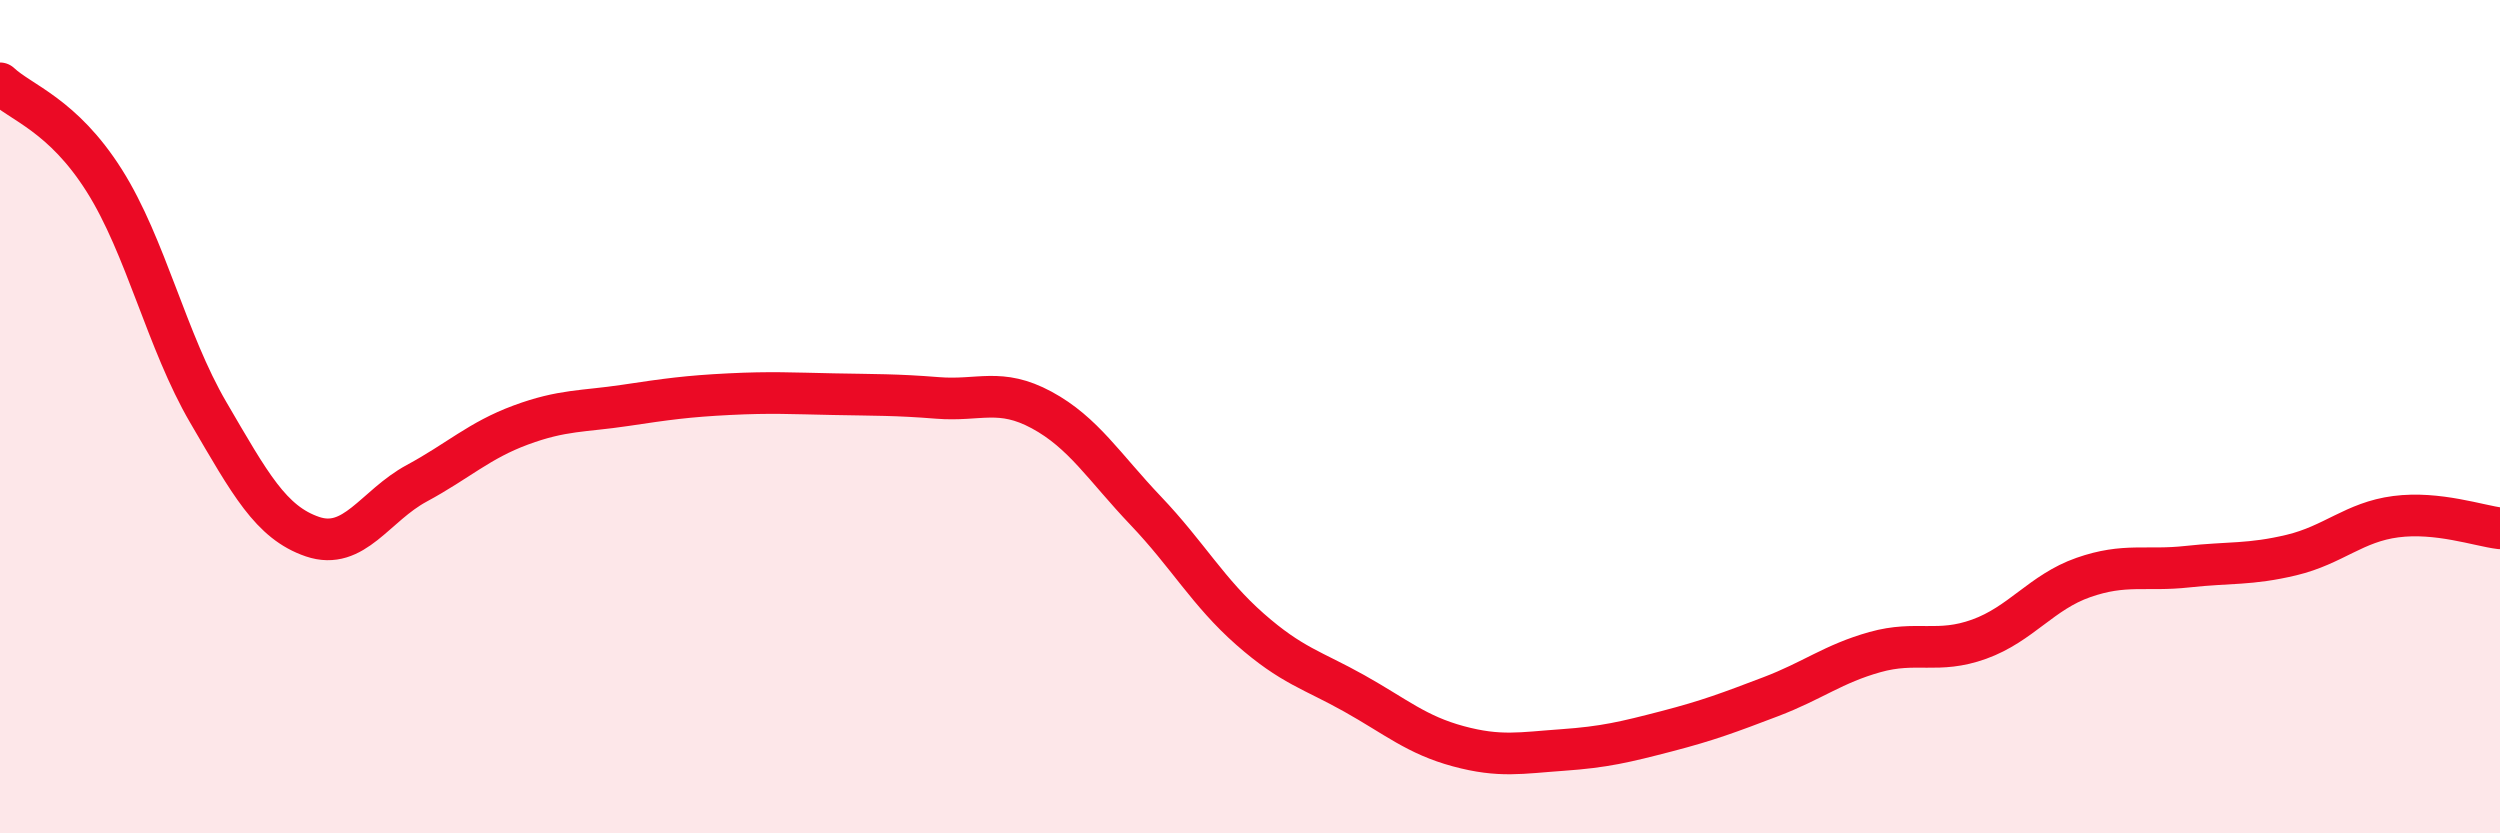 
    <svg width="60" height="20" viewBox="0 0 60 20" xmlns="http://www.w3.org/2000/svg">
      <path
        d="M 0,2 C 0.5,2.47 1.5,2.75 2.5,4.33 C 3.5,5.91 4,8.19 5,9.9 C 6,11.61 6.5,12.54 7.5,12.88 C 8.5,13.22 9,12.14 10,11.6 C 11,11.06 11.5,10.57 12.5,10.2 C 13.5,9.83 14,9.88 15,9.73 C 16,9.58 16.5,9.51 17.5,9.46 C 18.5,9.41 19,9.44 20,9.46 C 21,9.48 21.5,9.47 22.5,9.55 C 23.5,9.63 24,9.3 25,9.84 C 26,10.38 26.5,11.21 27.5,12.26 C 28.5,13.31 29,14.22 30,15.1 C 31,15.98 31.5,16.08 32.5,16.64 C 33.5,17.2 34,17.64 35,17.91 C 36,18.18 36.5,18.07 37.5,18 C 38.5,17.93 39,17.81 40,17.55 C 41,17.29 41.5,17.1 42.5,16.72 C 43.5,16.34 44,15.93 45,15.65 C 46,15.37 46.5,15.7 47.5,15.34 C 48.5,14.98 49,14.21 50,13.86 C 51,13.51 51.5,13.71 52.5,13.6 C 53.5,13.49 54,13.56 55,13.32 C 56,13.08 56.5,12.53 57.5,12.4 C 58.5,12.27 59.5,12.62 60,12.68L60 20L0 20Z"
        fill="#EB0A25"
        opacity="0.1"
        stroke-linecap="round"
        stroke-linejoin="round"
      />
      <path
        d="M 0,2 C 0.5,2.47 1.5,2.75 2.5,4.33 C 3.5,5.91 4,8.19 5,9.9 C 6,11.61 6.5,12.54 7.5,12.88 C 8.5,13.22 9,12.14 10,11.6 C 11,11.06 11.5,10.57 12.5,10.2 C 13.5,9.83 14,9.88 15,9.73 C 16,9.58 16.5,9.51 17.5,9.46 C 18.5,9.41 19,9.44 20,9.46 C 21,9.48 21.5,9.47 22.5,9.55 C 23.5,9.63 24,9.3 25,9.84 C 26,10.38 26.5,11.21 27.5,12.26 C 28.5,13.31 29,14.22 30,15.1 C 31,15.98 31.5,16.08 32.5,16.64 C 33.5,17.2 34,17.64 35,17.91 C 36,18.18 36.5,18.07 37.5,18 C 38.5,17.93 39,17.81 40,17.55 C 41,17.29 41.5,17.1 42.5,16.72 C 43.5,16.34 44,15.93 45,15.65 C 46,15.37 46.5,15.7 47.5,15.34 C 48.5,14.98 49,14.21 50,13.86 C 51,13.51 51.5,13.71 52.5,13.6 C 53.5,13.49 54,13.56 55,13.32 C 56,13.08 56.5,12.53 57.5,12.4 C 58.5,12.27 59.5,12.62 60,12.68"
        stroke="#EB0A25"
        stroke-width="1"
        fill="none"
        stroke-linecap="round"
        stroke-linejoin="round"
      />
    </svg>
  
